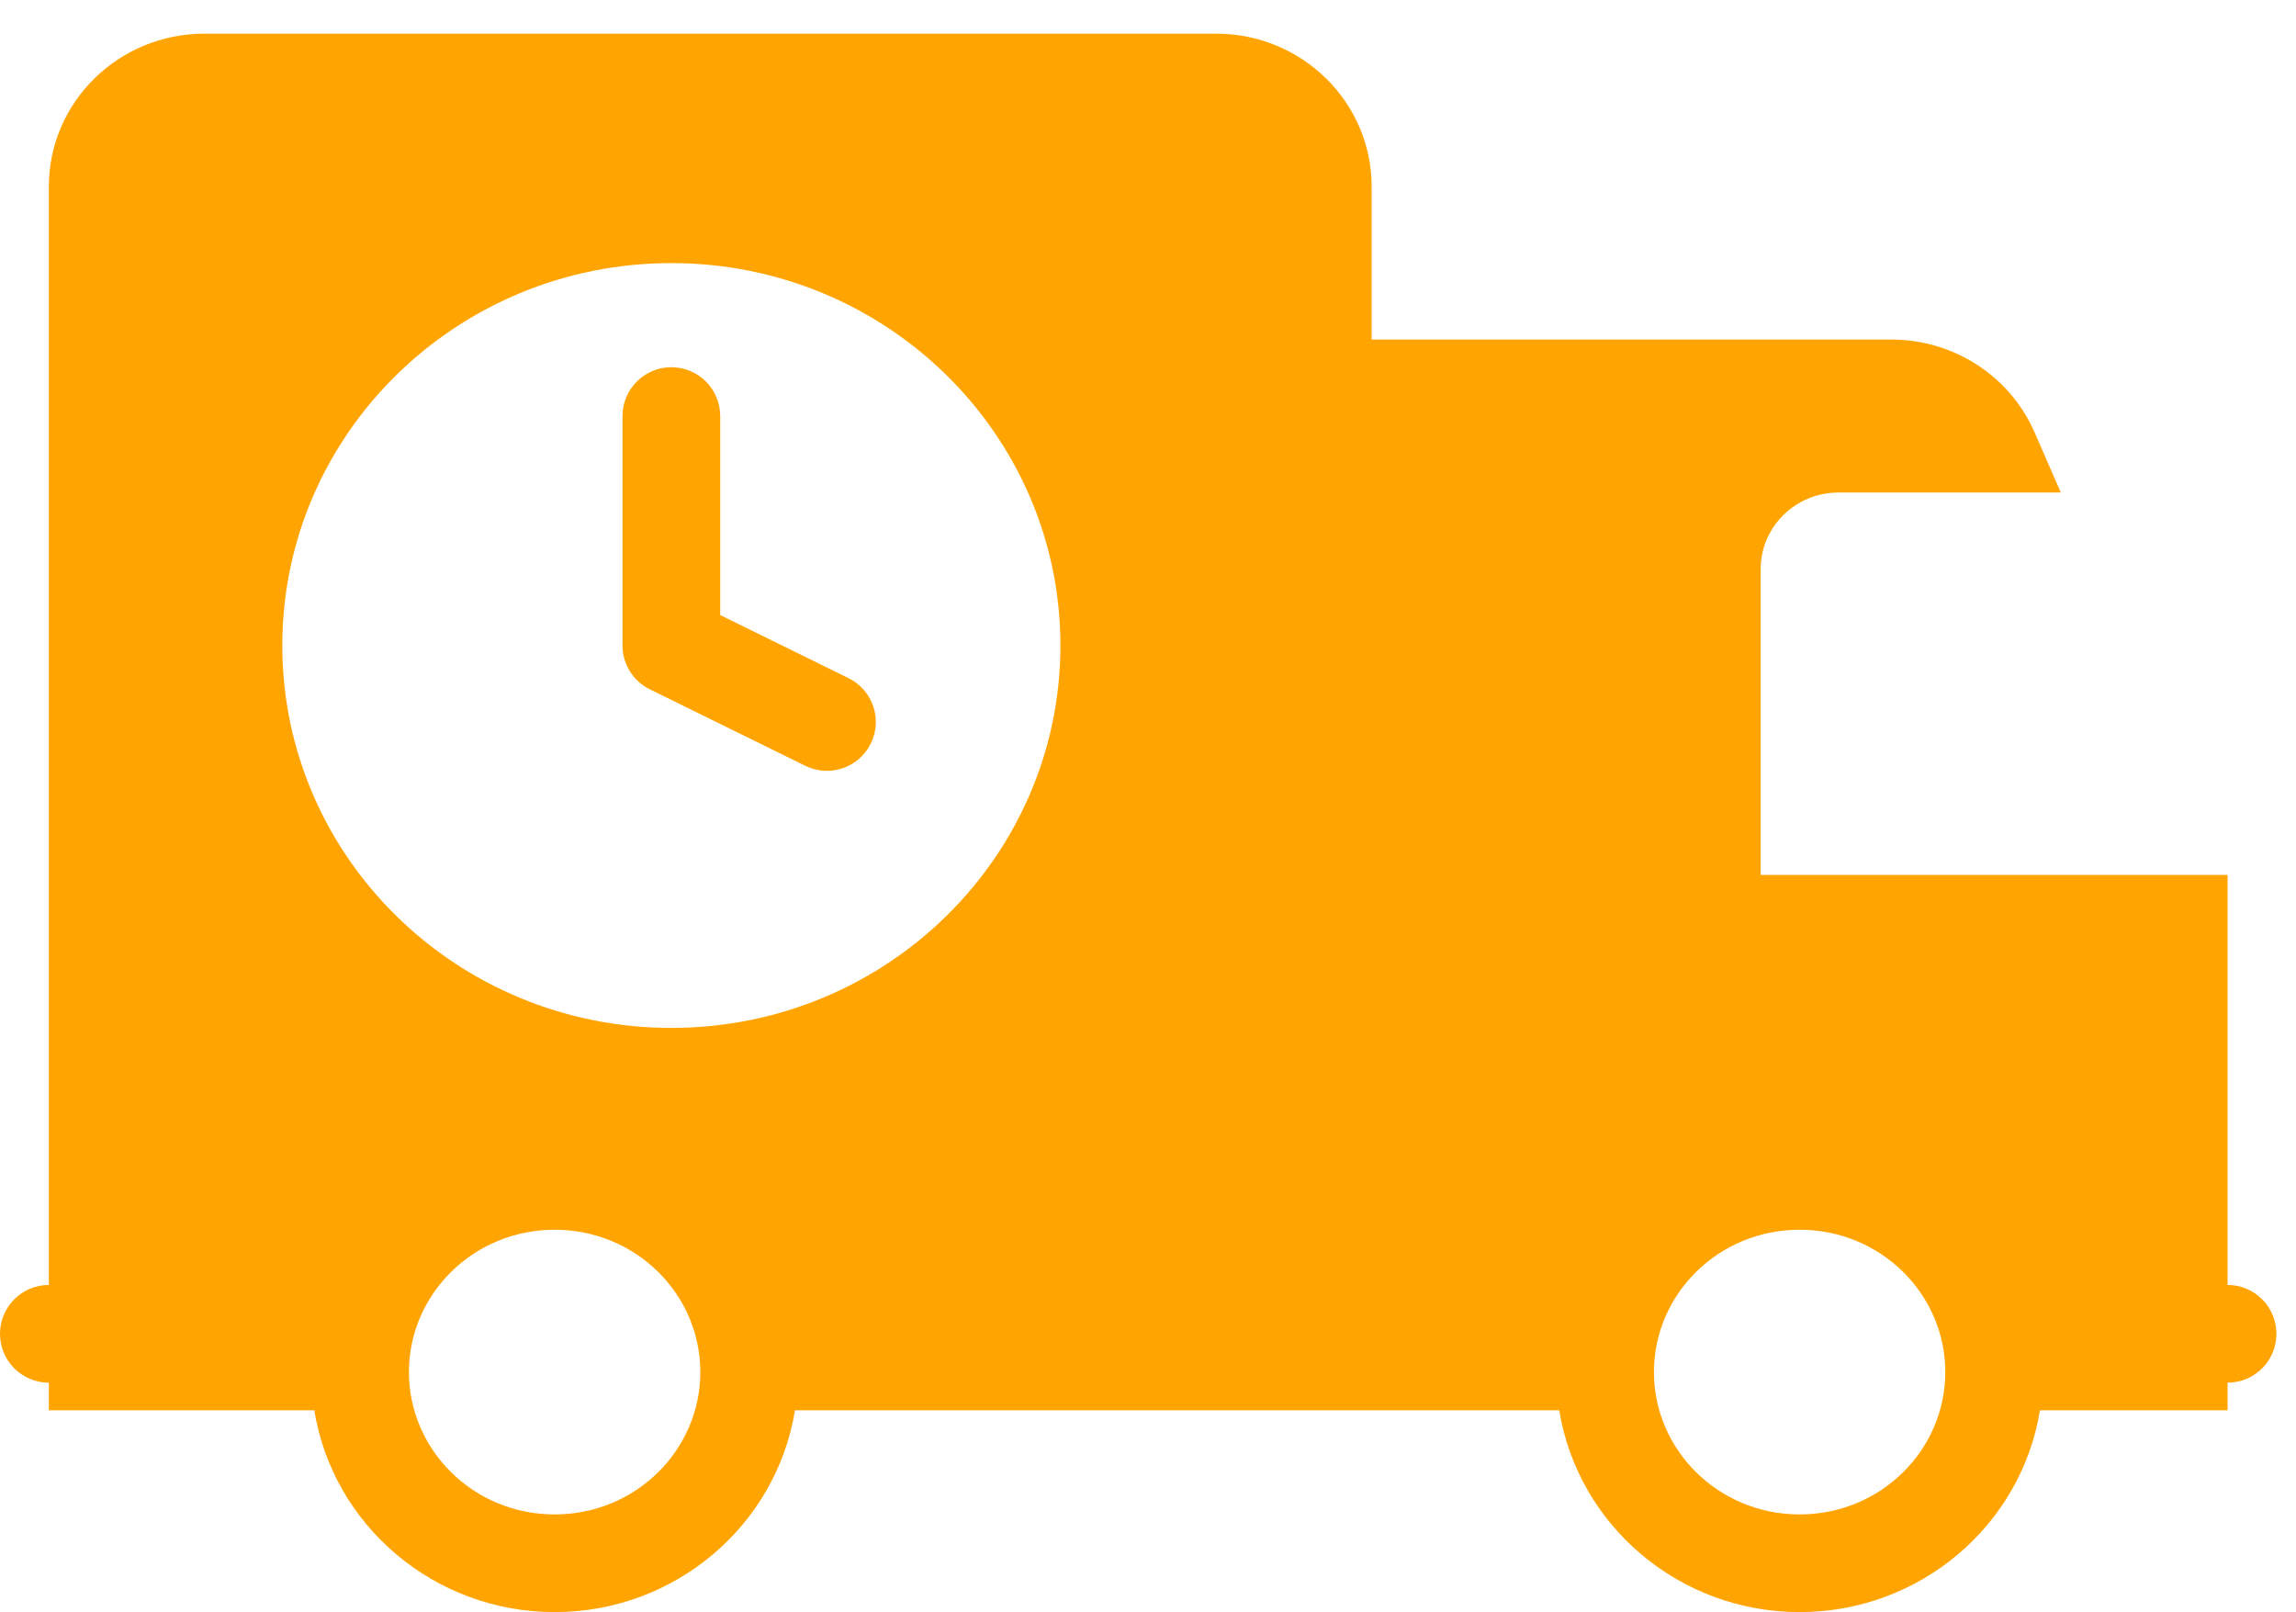 <svg width="47" height="33" viewBox="0 0 47 33" fill="none" xmlns="http://www.w3.org/2000/svg">
<path fill-rule="evenodd" clip-rule="evenodd" d="M4.186 0.689H24.893C26.653 0.689 28.078 2.09 28.078 3.82V6.95H38.72C39.994 6.95 41.146 7.697 41.648 8.848L42.186 10.081H37.635C36.756 10.081 36.042 10.782 36.042 11.646V17.908H45.599L45.599 26.3C46.152 26.3 46.599 26.748 46.599 27.3C46.599 27.853 46.152 28.3 45.599 28.3L45.599 28.866H41.758C41.377 31.219 39.307 32.996 36.839 32.996C34.371 32.996 32.3 31.219 31.919 28.866H28.078V28.866H16.273C15.892 31.219 13.821 32.996 11.354 32.996C8.886 32.996 6.815 31.219 6.434 28.866H1V28.3C0.448 28.3 0 27.853 0 27.3C0 26.748 0.448 26.3 1 26.3V3.82C1 2.09 2.426 0.689 4.186 0.689ZM5.779 13.212C5.779 17.534 9.345 21.039 13.743 21.039C18.141 21.039 21.707 17.534 21.707 13.212C21.707 8.89 18.141 5.385 13.743 5.385C9.345 5.385 5.779 8.89 5.779 13.212ZM13.743 7.516C14.295 7.516 14.743 7.964 14.743 8.516V12.589L17.369 13.88C17.865 14.123 18.07 14.723 17.826 15.218C17.582 15.714 16.983 15.918 16.487 15.675L13.302 14.109C12.96 13.941 12.743 13.593 12.743 13.212V8.516C12.743 7.964 13.191 7.516 13.743 7.516ZM33.857 28.083C33.857 26.49 35.175 25.17 36.839 25.17C38.502 25.17 39.821 26.49 39.821 28.083C39.821 29.676 38.502 30.997 36.839 30.997C35.175 30.997 33.857 29.676 33.857 28.083ZM11.354 25.17C9.69 25.17 8.371 26.49 8.371 28.083C8.371 29.676 9.69 30.997 11.354 30.997C13.017 30.997 14.336 29.676 14.336 28.083C14.336 26.49 13.017 25.17 11.354 25.17Z" fill="#FFA400"/>
</svg>
